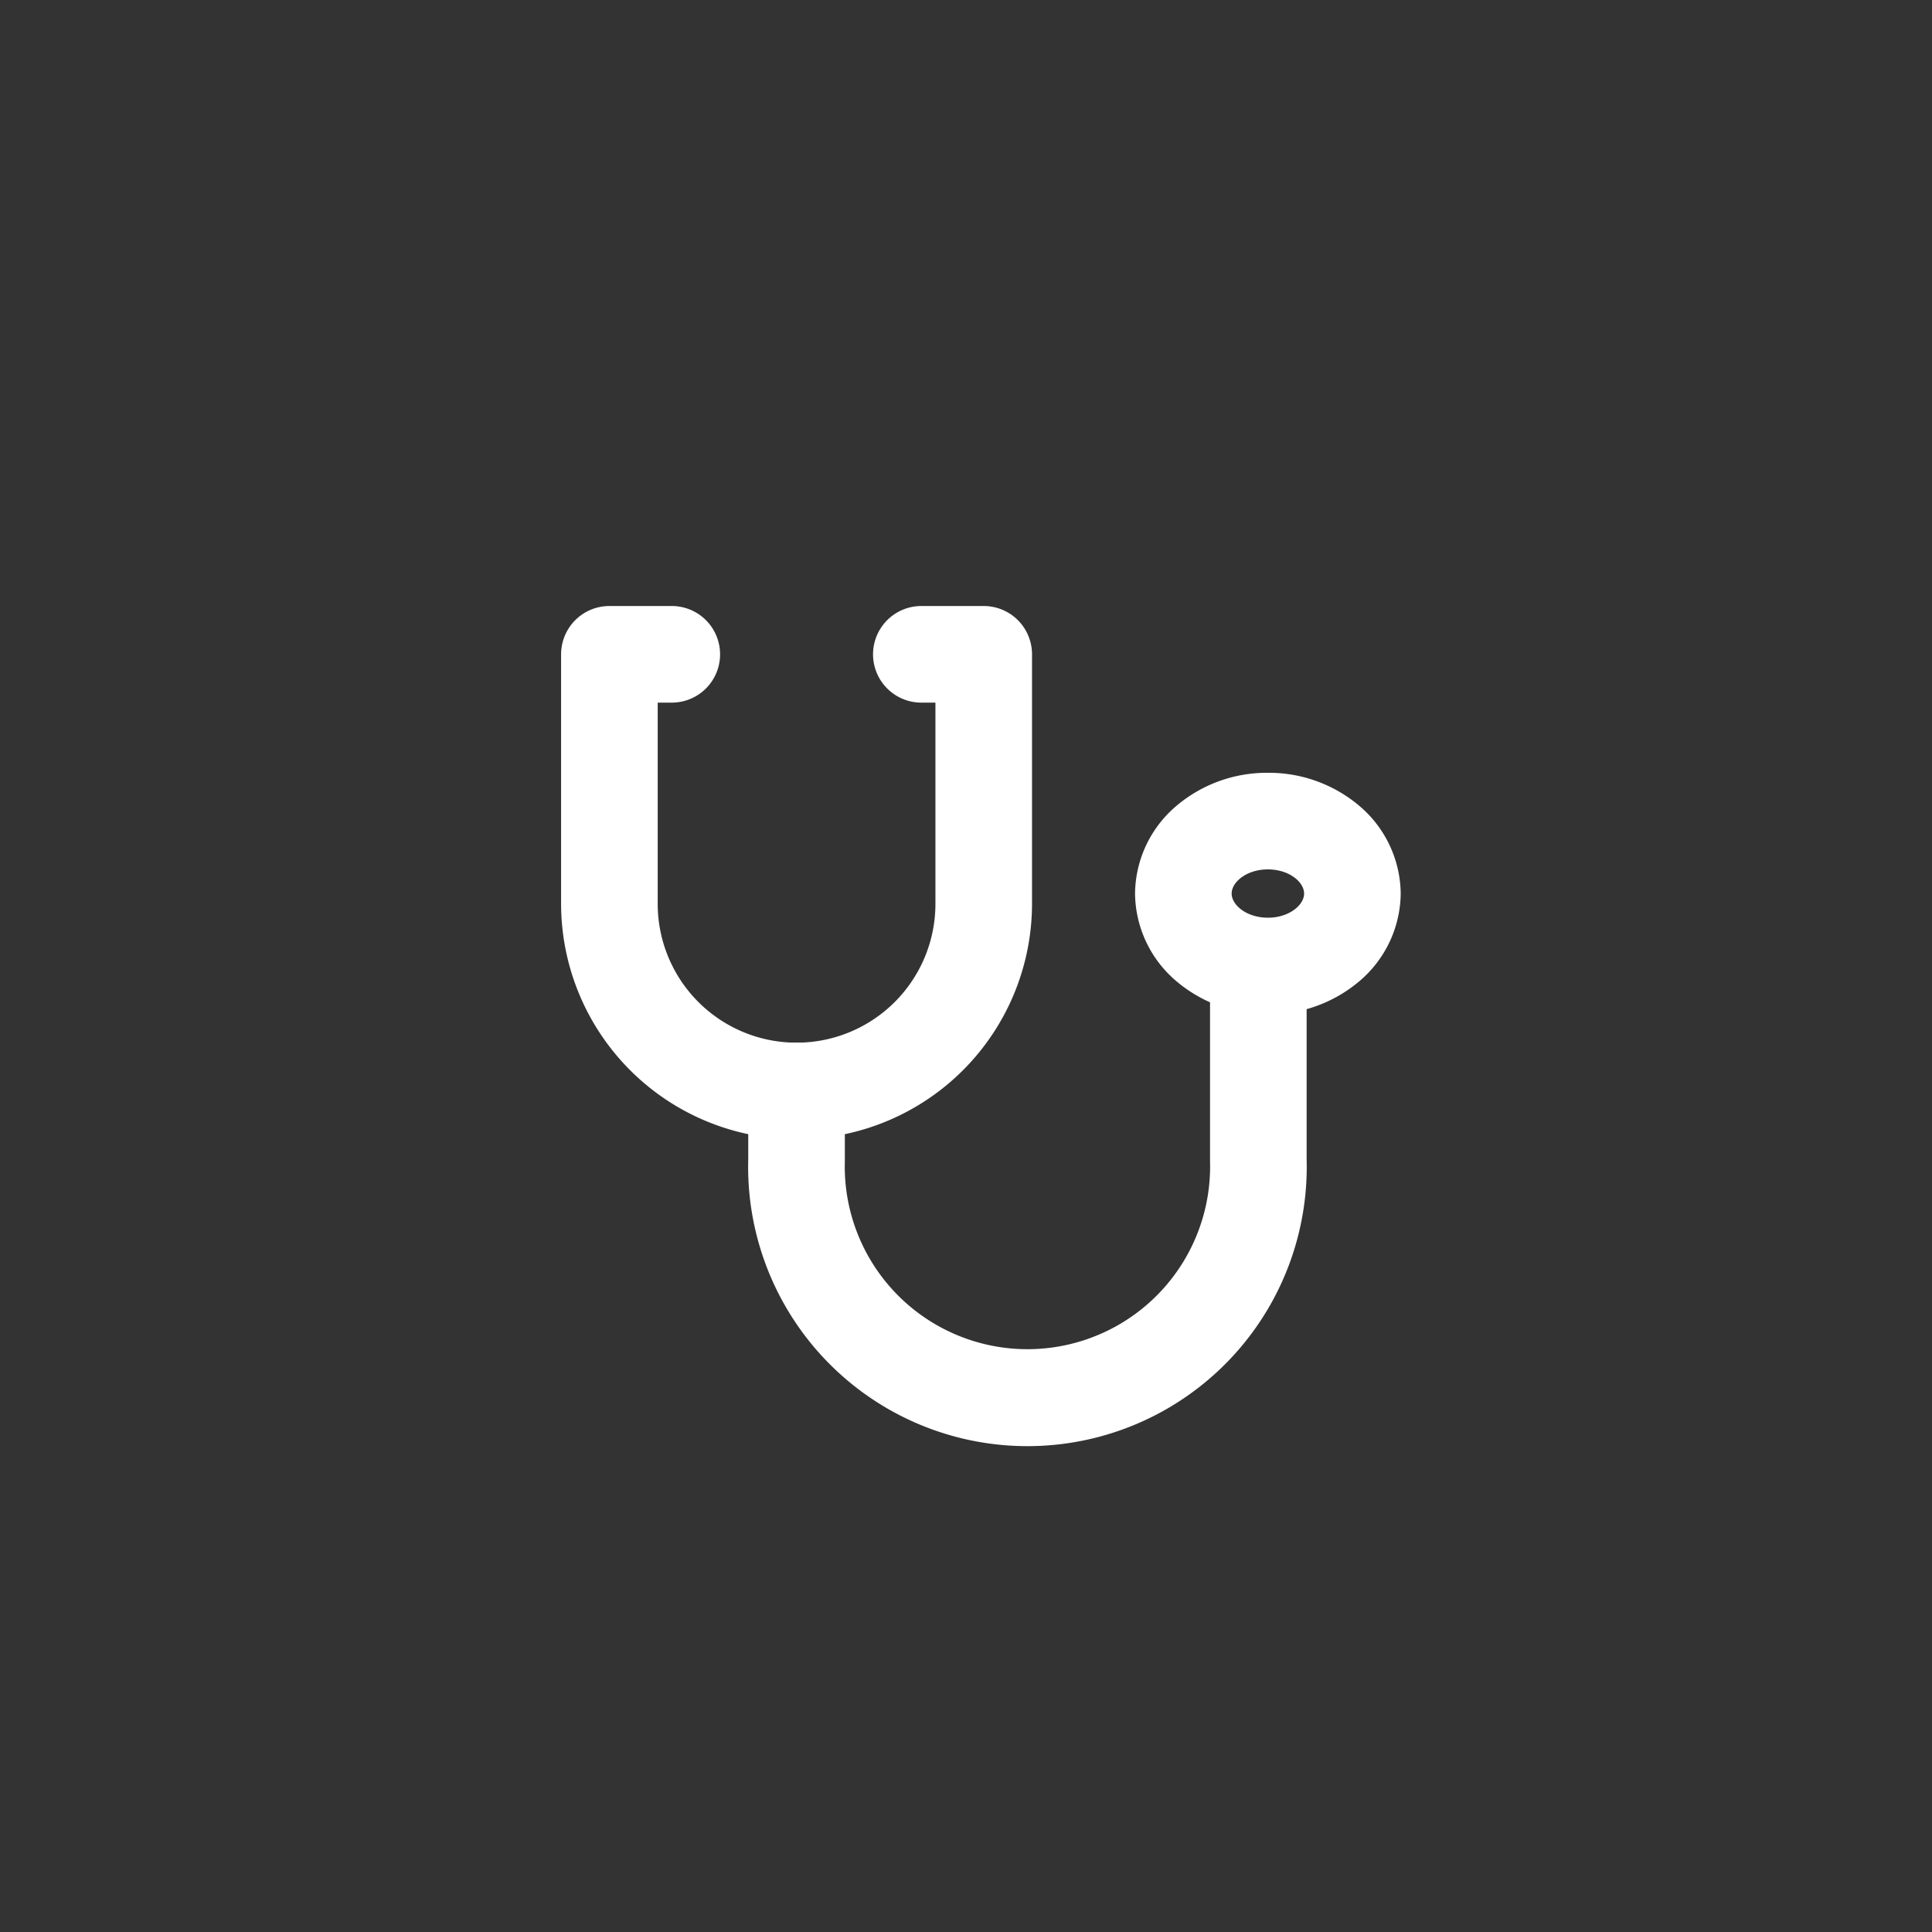 <svg xmlns="http://www.w3.org/2000/svg" width="80" height="80" viewBox="0 0 80 80"><rect x="0" y="0" width="80" height="80" fill="#333333" stroke="none"/><g transform="translate(1061 18952)"><circle cx="40" cy="40" r="40" transform="translate(-1061 -18952)" fill="none"/><g transform="translate(-1040.929 -18930.93)"><g transform="translate(-0.071 -0.07)"><rect width="42" height="42" fill="none"/></g><g transform="translate(5.163 6.024)"><path d="M13.748,27.079A9.759,9.759,0,0,1,4,17.331V7A2,2,0,0,1,6,5H8.583a2,2,0,1,1,0,4H8v8.331a5.748,5.748,0,1,0,11.5,0V9h-.583a2,2,0,0,1,0-4H21.5a2,2,0,0,1,2,2V17.331A9.759,9.759,0,0,1,13.748,27.079Z" transform="translate(-6 -7)" fill="#fff"/><path d="M24.56,41.875A11.564,11.564,0,0,1,13,29.995v-2.83a2,2,0,0,1,4,0v2.858q0,.03,0,.06a7.564,7.564,0,1,0,15.122,0q0-.03,0-.06V22a2,2,0,0,1,4,0v7.995a11.564,11.564,0,0,1-11.56,11.88Z" transform="translate(-7.251 -9.087)" fill="#fff"/><path d="M3.5-2A5.791,5.791,0,0,1,7.276-.64,4.816,4.816,0,0,1,9,3,4.816,4.816,0,0,1,7.276,6.64,5.791,5.791,0,0,1,3.5,8,5.791,5.791,0,0,1-.276,6.64,4.816,4.816,0,0,1-2,3,4.816,4.816,0,0,1-.276-.64,5.791,5.791,0,0,1,3.5-2Zm0,6C4.384,4,5,3.473,5,3S4.384,2,3.5,2,2,2.527,2,3,2.616,4,3.5,4Z" transform="translate(23.766 6.906)" fill="#fff"/></g></g></g></svg>